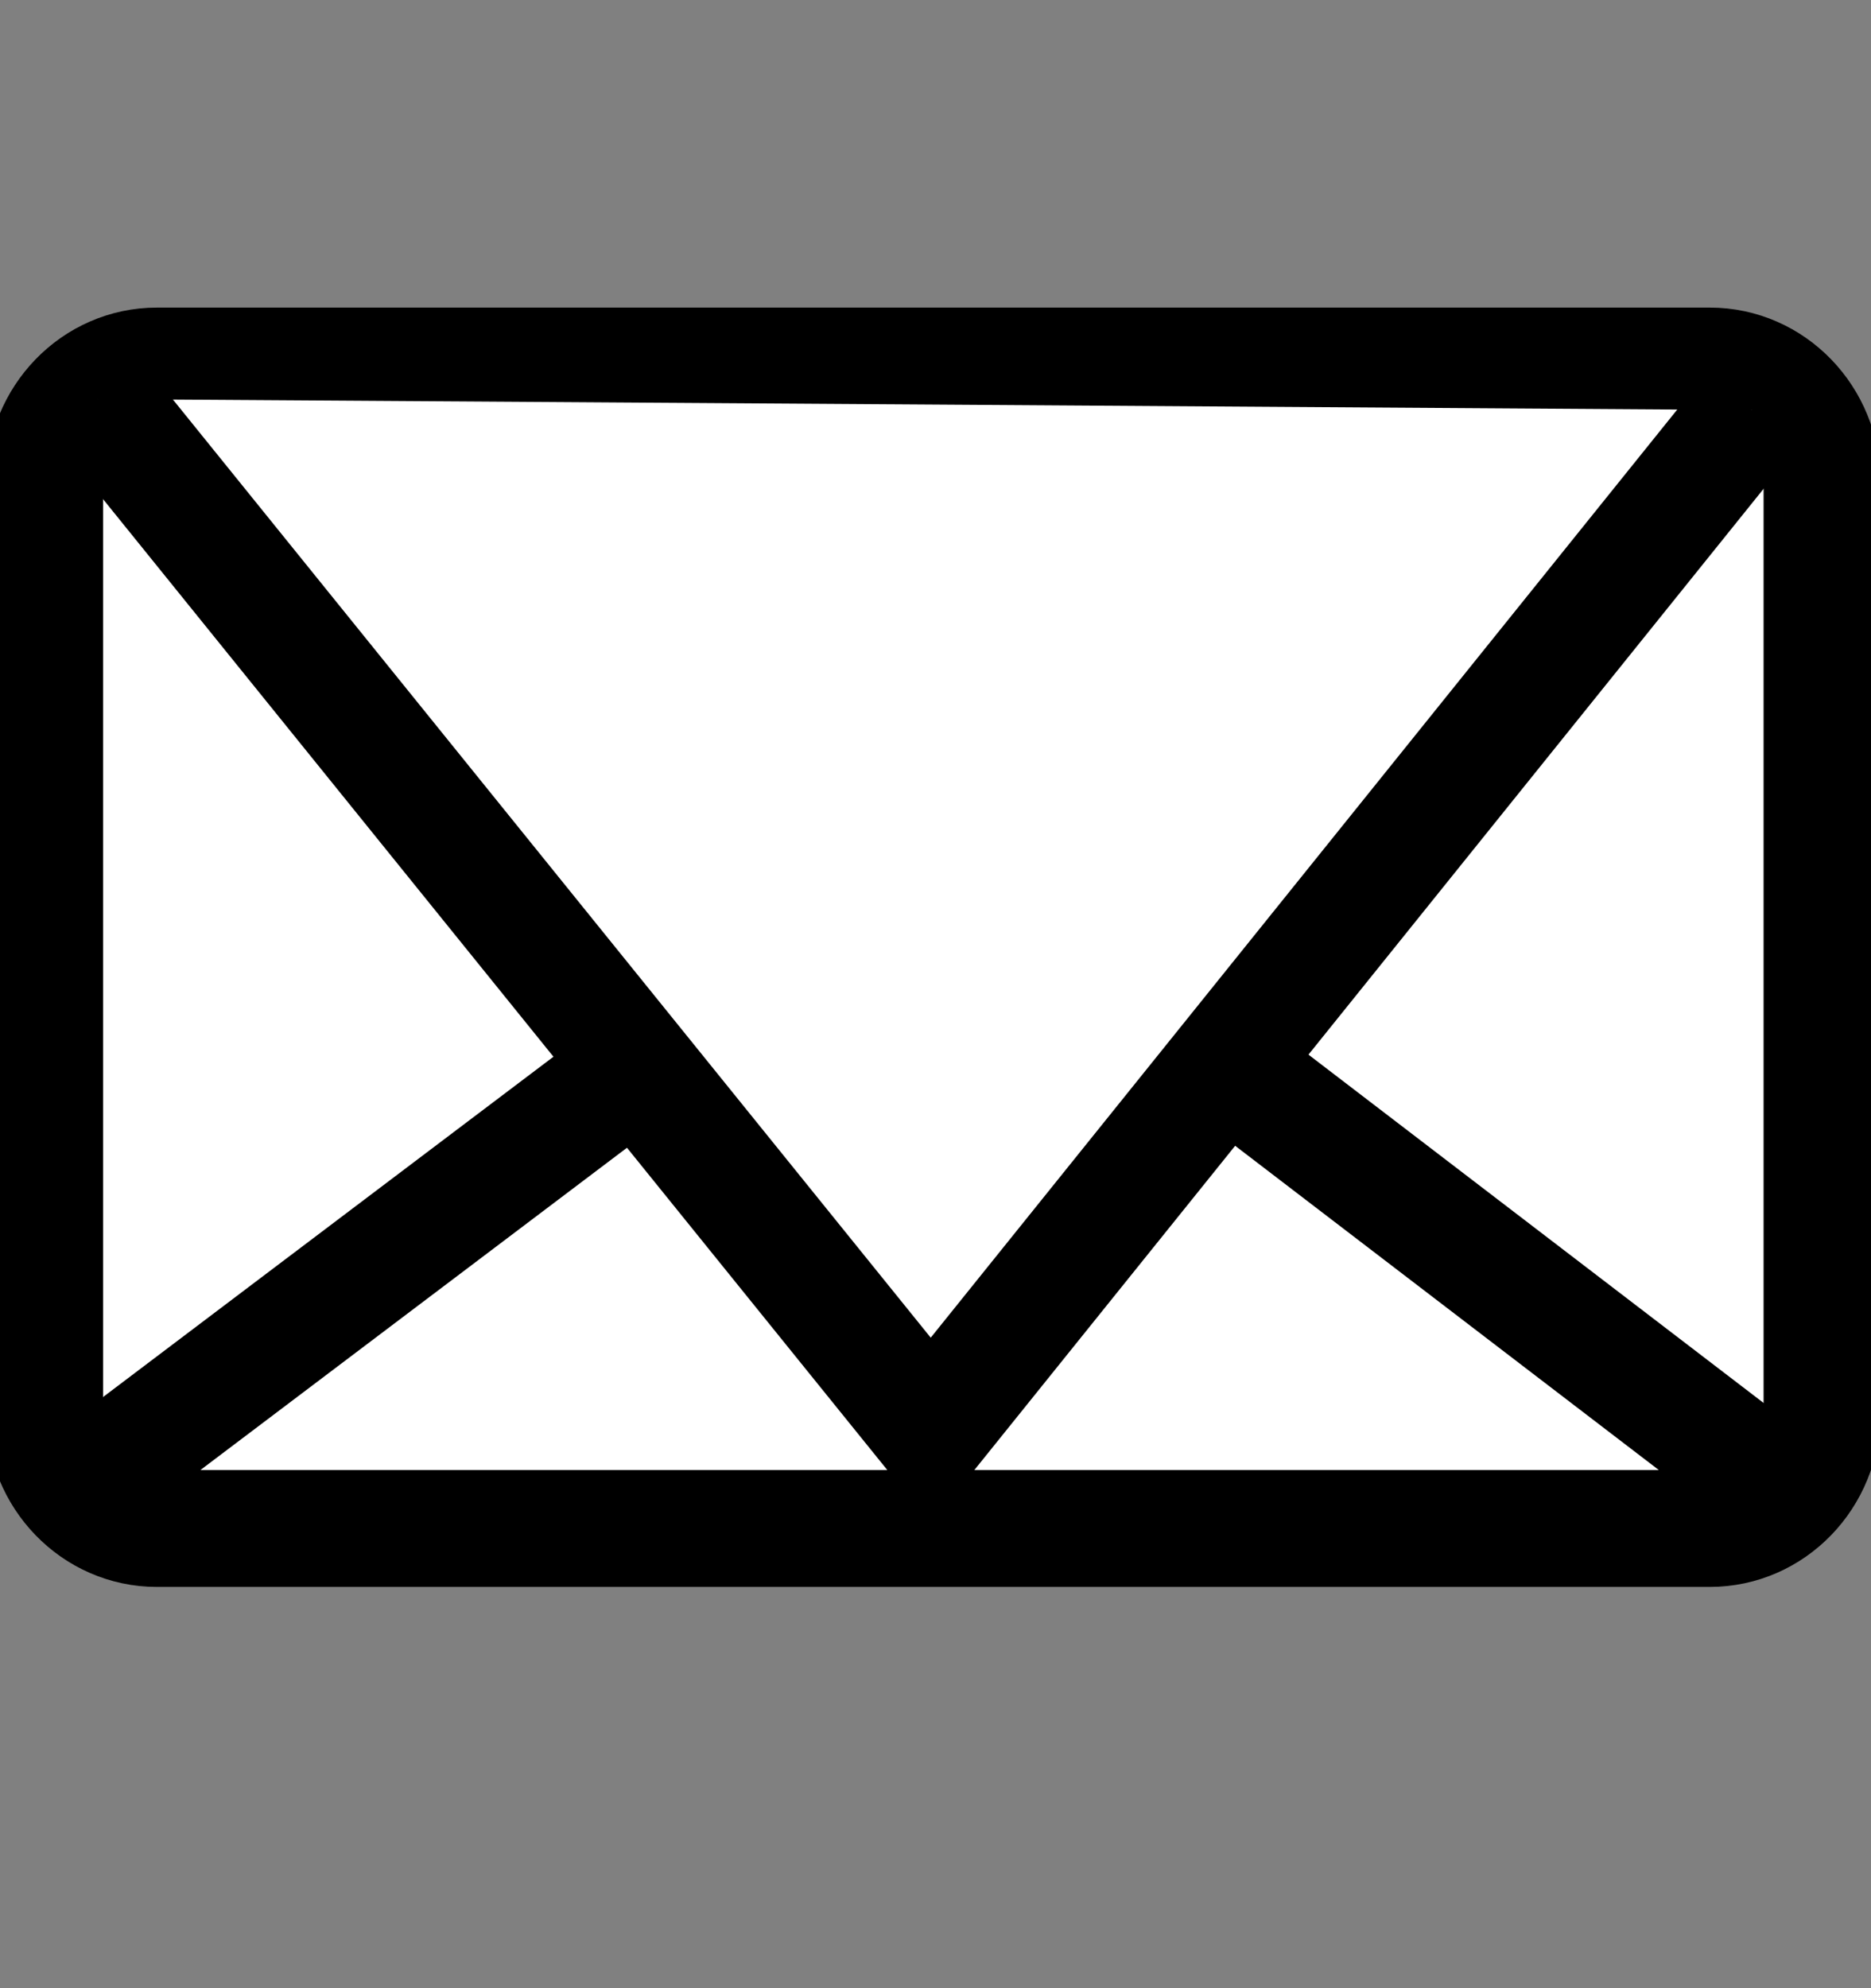 <svg width="32" height="34" viewBox="0 0 32 34" fill="none" xmlns="http://www.w3.org/2000/svg">
<rect x="0" y="0" width="32" height="34" fill="#808080" stroke="none"/>
<g clip-path="url(#clip0_4_53)">
<path d="M31.163 24.154C31.163 25.249 30.303 26.138 29.243 26.138H2.683C1.623 26.138 0.763 25.249 0.763 24.154V8.244C0.763 7.149 1.623 6.26 2.683 6.26H29.243C30.303 6.26 31.163 7.149 31.163 8.244V24.154Z" fill="white" stroke="black" stroke-width="2" stroke-miterlimit="10"/>
<path d="M1.665 6.824L15.92 24.469L29.963 7.012" fill="white"/>
<path d="M1.665 6.824L15.92 24.469L29.963 7.012" stroke="black" stroke-width="2" stroke-miterlimit="10"/>
<path d="M1.491 25.349L10.545 18.509" stroke="black" stroke-width="2" stroke-miterlimit="10"/>
<path d="M20.618 17.947L30.291 25.349" stroke="black" stroke-width="2" stroke-miterlimit="10"/>
</g>
<defs>
<clipPath id="clip0_4_53">
<rect width="32" height="33.067" fill="white"/>
</clipPath>
</defs>
</svg>
